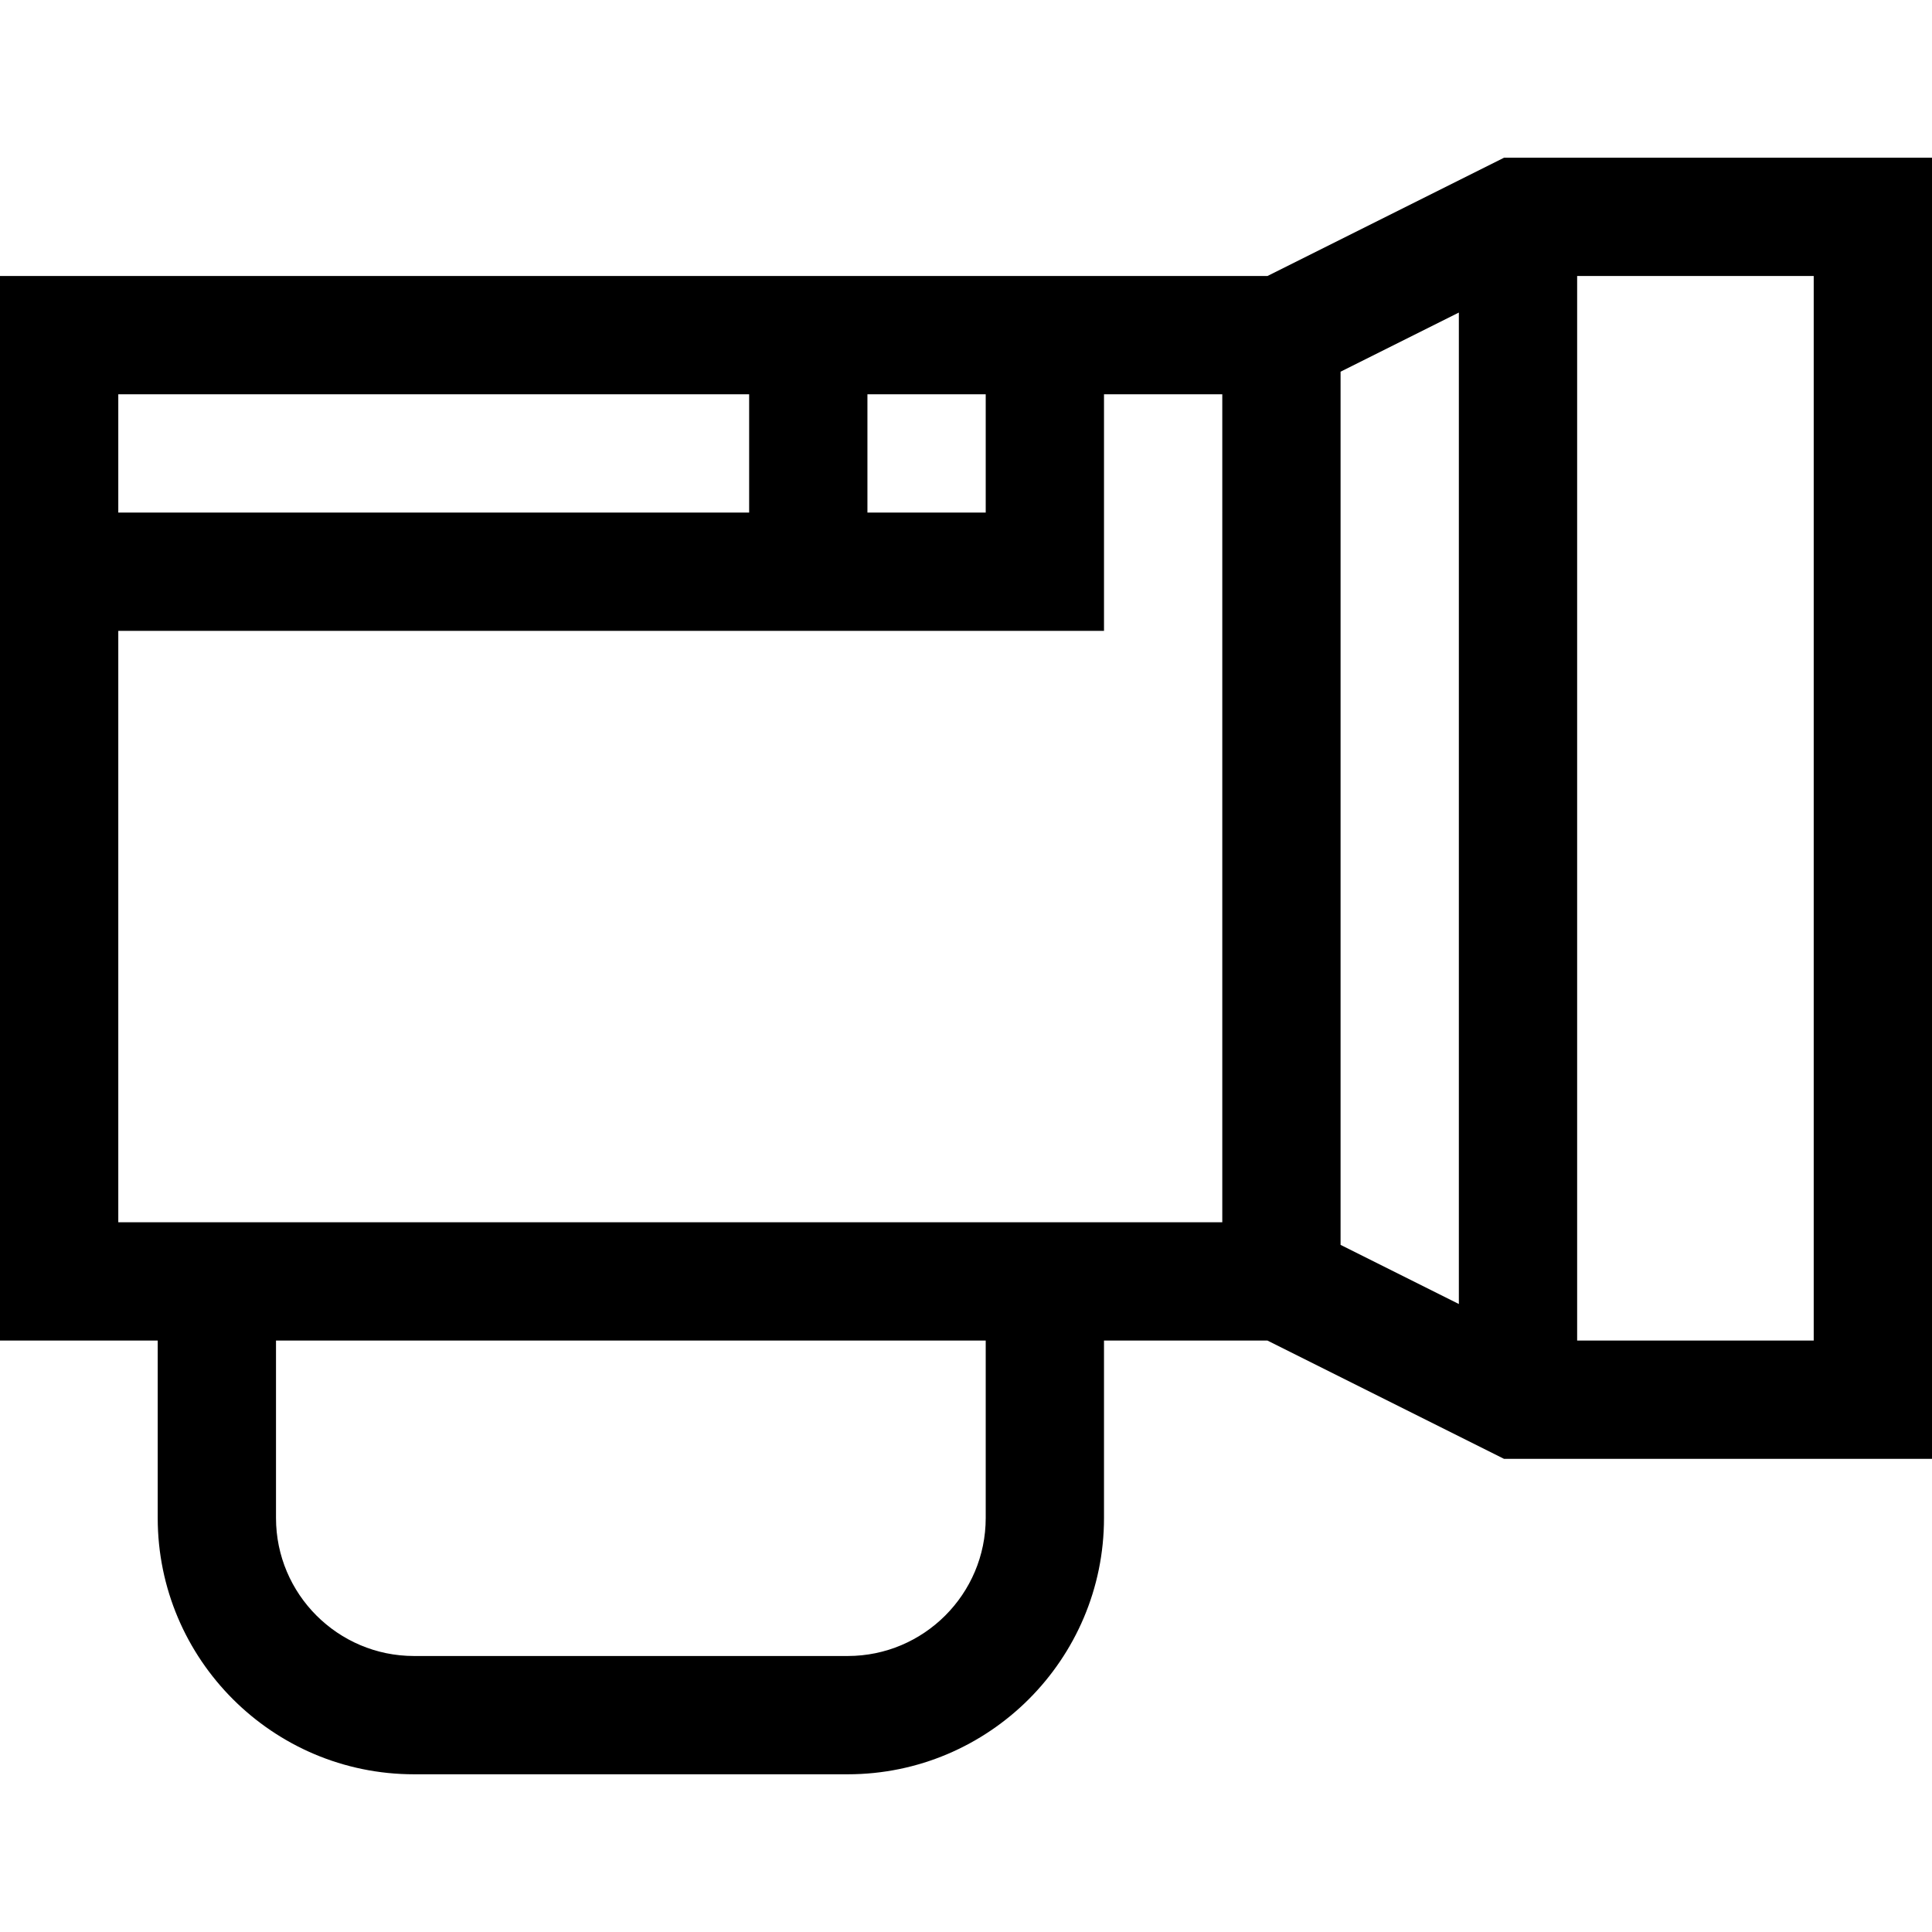 <?xml version="1.0" encoding="iso-8859-1"?>
<!-- Uploaded to: SVG Repo, www.svgrepo.com, Generator: SVG Repo Mixer Tools -->
<svg fill="#000000" height="800px" width="800px" version="1.1" id="Layer_1" xmlns="http://www.w3.org/2000/svg" xmlns:xlink="http://www.w3.org/1999/xlink" 
	 viewBox="0 0 490 490" xml:space="preserve">
<g>
	<g>
		<path d="M381.459,40l-60,30H0v270h40v45c0,35.841,29.159,65,65,65h110c35.841,0,65-29.159,65-65v-45h41.459l60,30H490V40H381.459z
			 M220,100h30v30h-30V100z M30,100h160v30H30V100z M250,385c0,19.299-15.701,35-35,35H105c-19.299,0-35-15.701-35-35v-45h180V385z
			 M310,310H30V160h250v-60h30V310z M370,330.729l-30-15V94.271l30-15V330.729z M460,340h-60V70h60V340z"/>
	</g>
</g>
</svg>
